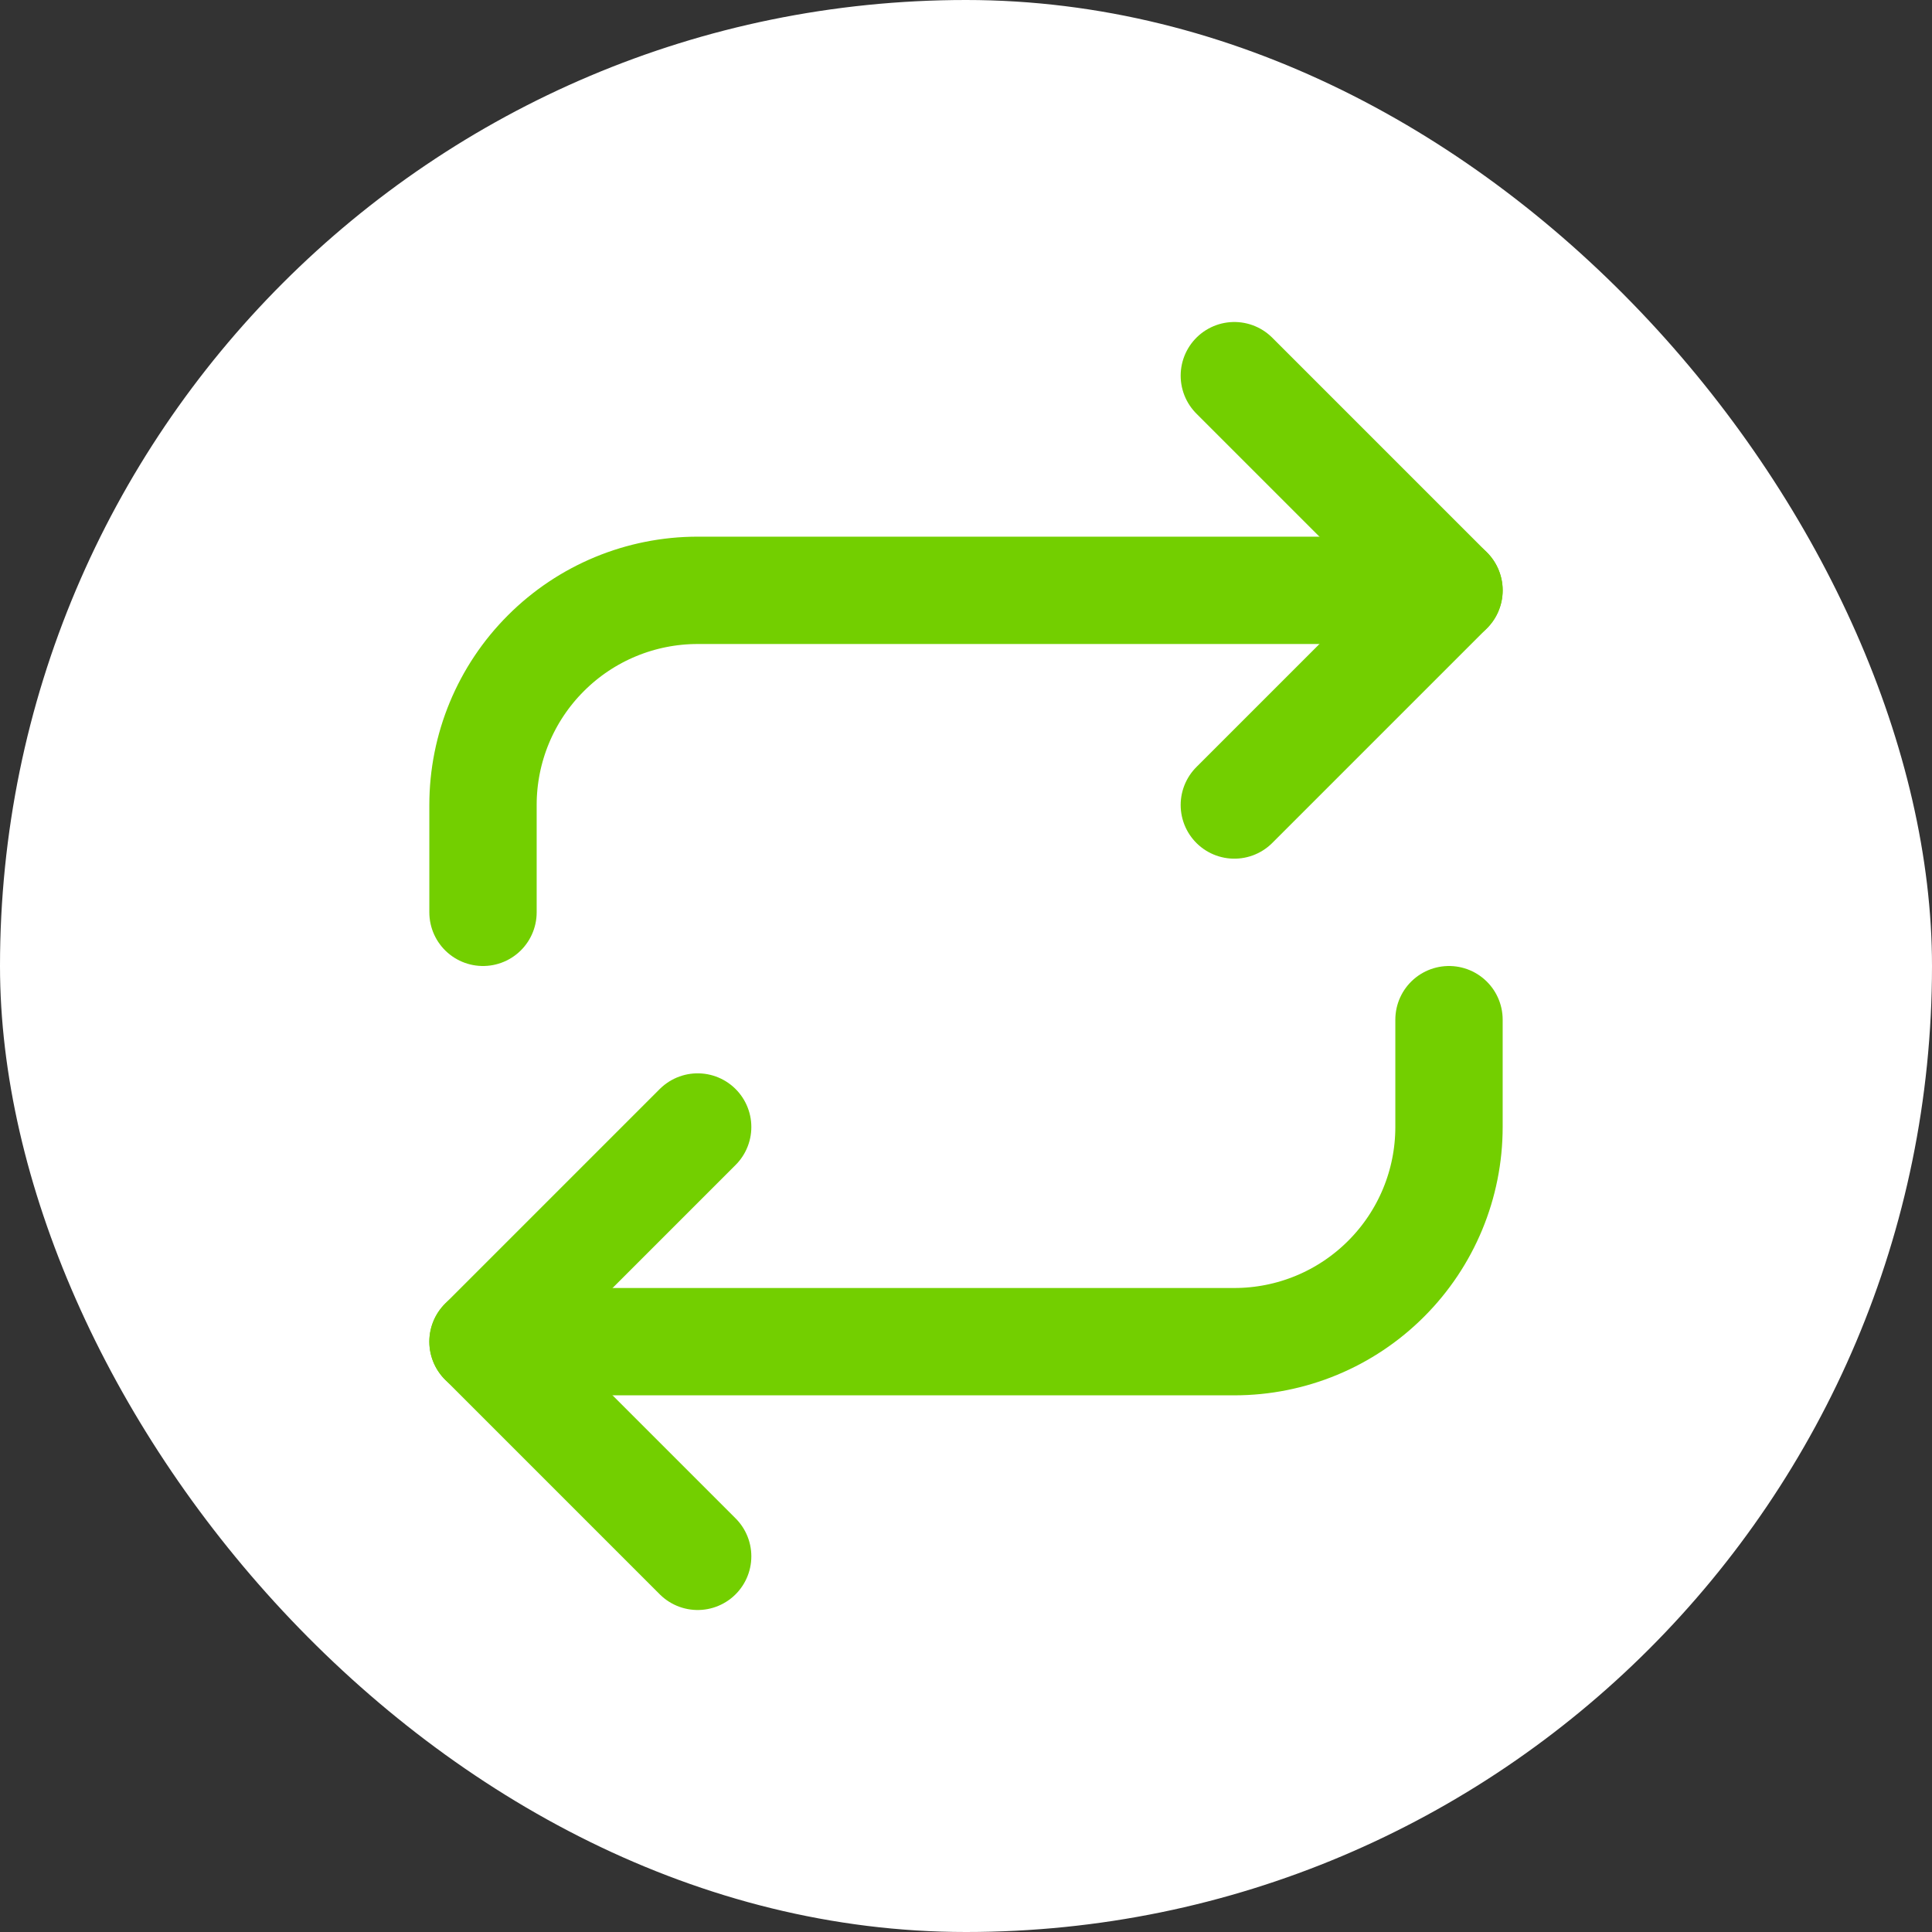 <svg width="36" height="36" viewBox="0 0 36 36" fill="none" xmlns="http://www.w3.org/2000/svg">
<rect x="0" y="0" width="36" height="36" fill="#333333" stroke="none"/>
<rect width="36" height="36" rx="18" fill="white"/>
<path d="M23 7L27 11L23 15" stroke="#73CF00" stroke-width="2" stroke-linecap="round" stroke-linejoin="round"/>
<path d="M9 17V15C9 13.939 9.421 12.922 10.172 12.172C10.922 11.421 11.939 11 13 11H27" stroke="#73CF00" stroke-width="2" stroke-linecap="round" stroke-linejoin="round"/>
<path d="M13 29L9 25L13 21" stroke="#73CF00" stroke-width="2" stroke-linecap="round" stroke-linejoin="round"/>
<path d="M27 19V21C27 22.061 26.579 23.078 25.828 23.828C25.078 24.579 24.061 25 23 25H9" stroke="#73CF00" stroke-width="2" stroke-linecap="round" stroke-linejoin="round"/>
</svg>
